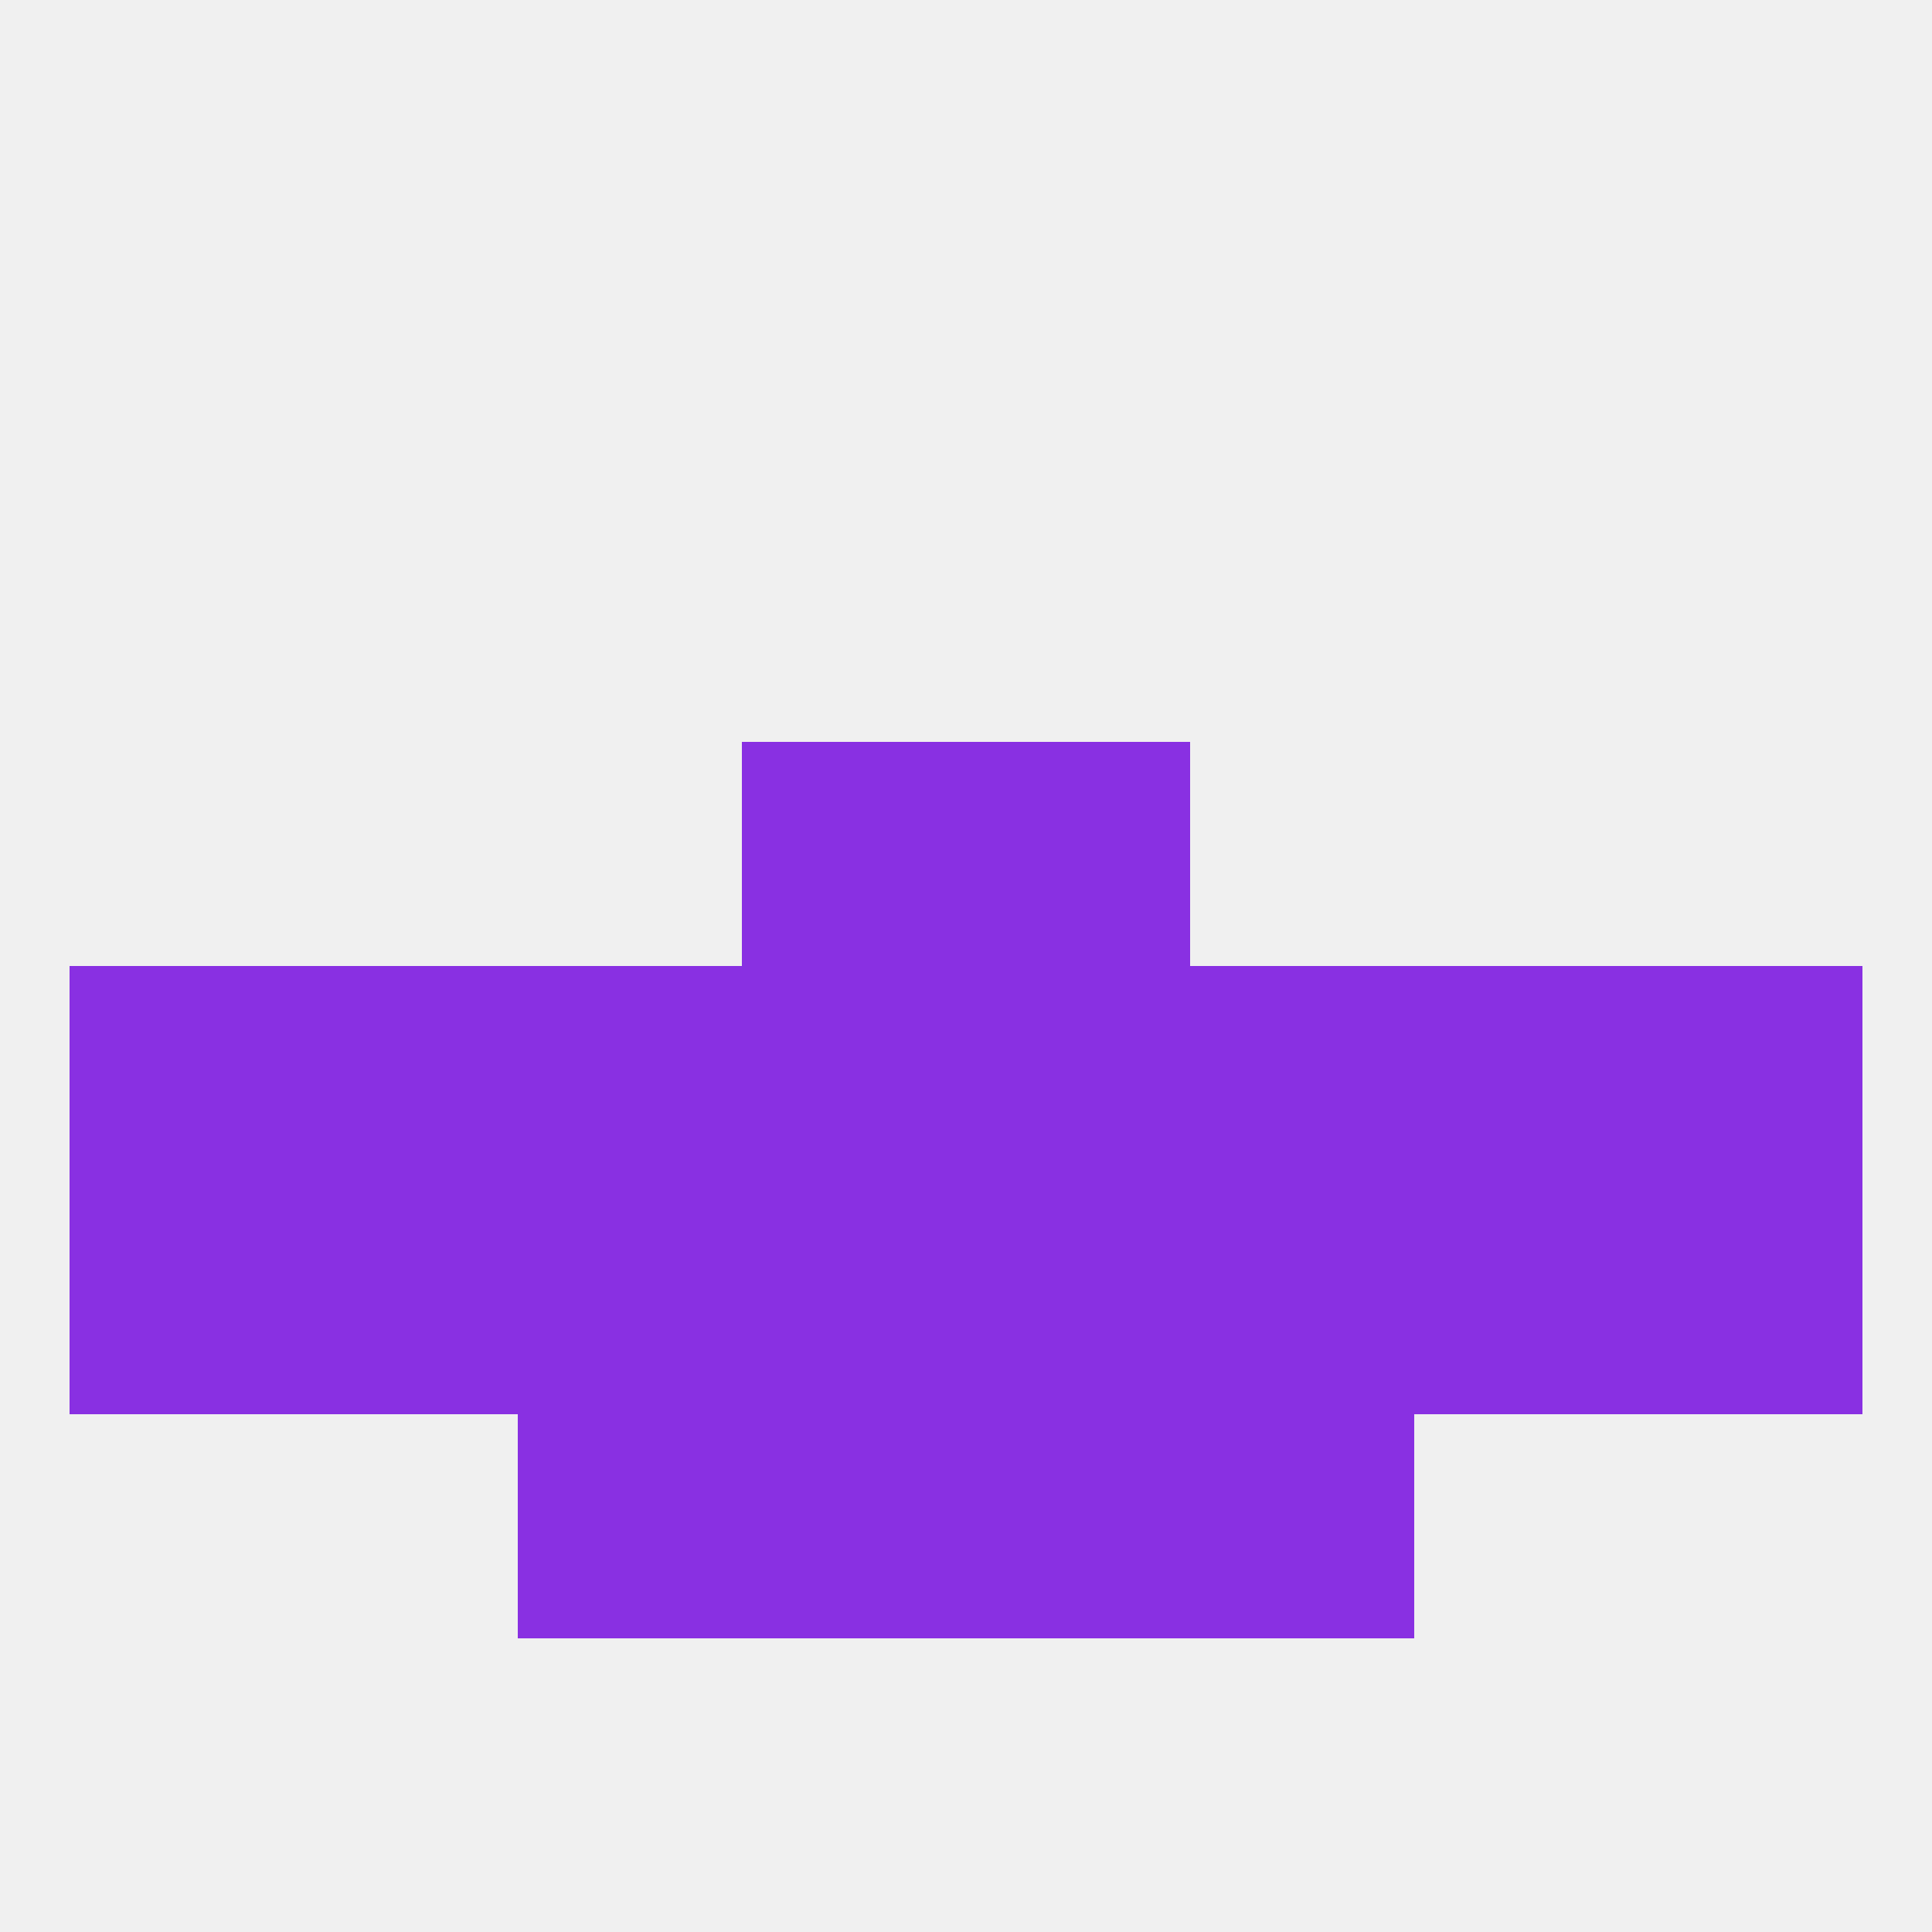 
<!--   <?xml version="1.0"?> -->
<svg version="1.1" baseprofile="full" xmlns="http://www.w3.org/2000/svg" xmlns:xlink="http://www.w3.org/1999/xlink" xmlns:ev="http://www.w3.org/2001/xml-events" width="250" height="250" viewBox="0 0 250 250" >
	<rect width="100%" height="100%" fill="rgba(240,240,240,255)"/>

	<rect x="9" y="125" width="29" height="29" fill="rgba(137,48,226,255)"/>
	<rect x="125" y="125" width="29" height="29" fill="rgba(137,48,226,255)"/>
	<rect x="67" y="125" width="29" height="29" fill="rgba(137,48,226,255)"/>
	<rect x="38" y="125" width="29" height="29" fill="rgba(137,48,226,255)"/>
	<rect x="212" y="125" width="29" height="29" fill="rgba(137,48,226,255)"/>
	<rect x="96" y="125" width="29" height="29" fill="rgba(137,48,226,255)"/>
	<rect x="154" y="125" width="29" height="29" fill="rgba(137,48,226,255)"/>
	<rect x="183" y="125" width="29" height="29" fill="rgba(137,48,226,255)"/>
	<rect x="9" y="154" width="29" height="29" fill="rgba(137,48,226,255)"/>
	<rect x="212" y="154" width="29" height="29" fill="rgba(137,48,226,255)"/>
	<rect x="96" y="154" width="29" height="29" fill="rgba(137,48,226,255)"/>
	<rect x="125" y="154" width="29" height="29" fill="rgba(137,48,226,255)"/>
	<rect x="38" y="154" width="29" height="29" fill="rgba(137,48,226,255)"/>
	<rect x="183" y="154" width="29" height="29" fill="rgba(137,48,226,255)"/>
	<rect x="67" y="154" width="29" height="29" fill="rgba(137,48,226,255)"/>
	<rect x="154" y="154" width="29" height="29" fill="rgba(137,48,226,255)"/>
	<rect x="96" y="96" width="29" height="29" fill="rgba(137,48,226,255)"/>
	<rect x="125" y="96" width="29" height="29" fill="rgba(137,48,226,255)"/>
	<rect x="96" y="183" width="29" height="29" fill="rgba(137,48,226,255)"/>
	<rect x="125" y="183" width="29" height="29" fill="rgba(137,48,226,255)"/>
	<rect x="67" y="183" width="29" height="29" fill="rgba(137,48,226,255)"/>
	<rect x="154" y="183" width="29" height="29" fill="rgba(137,48,226,255)"/>
</svg>